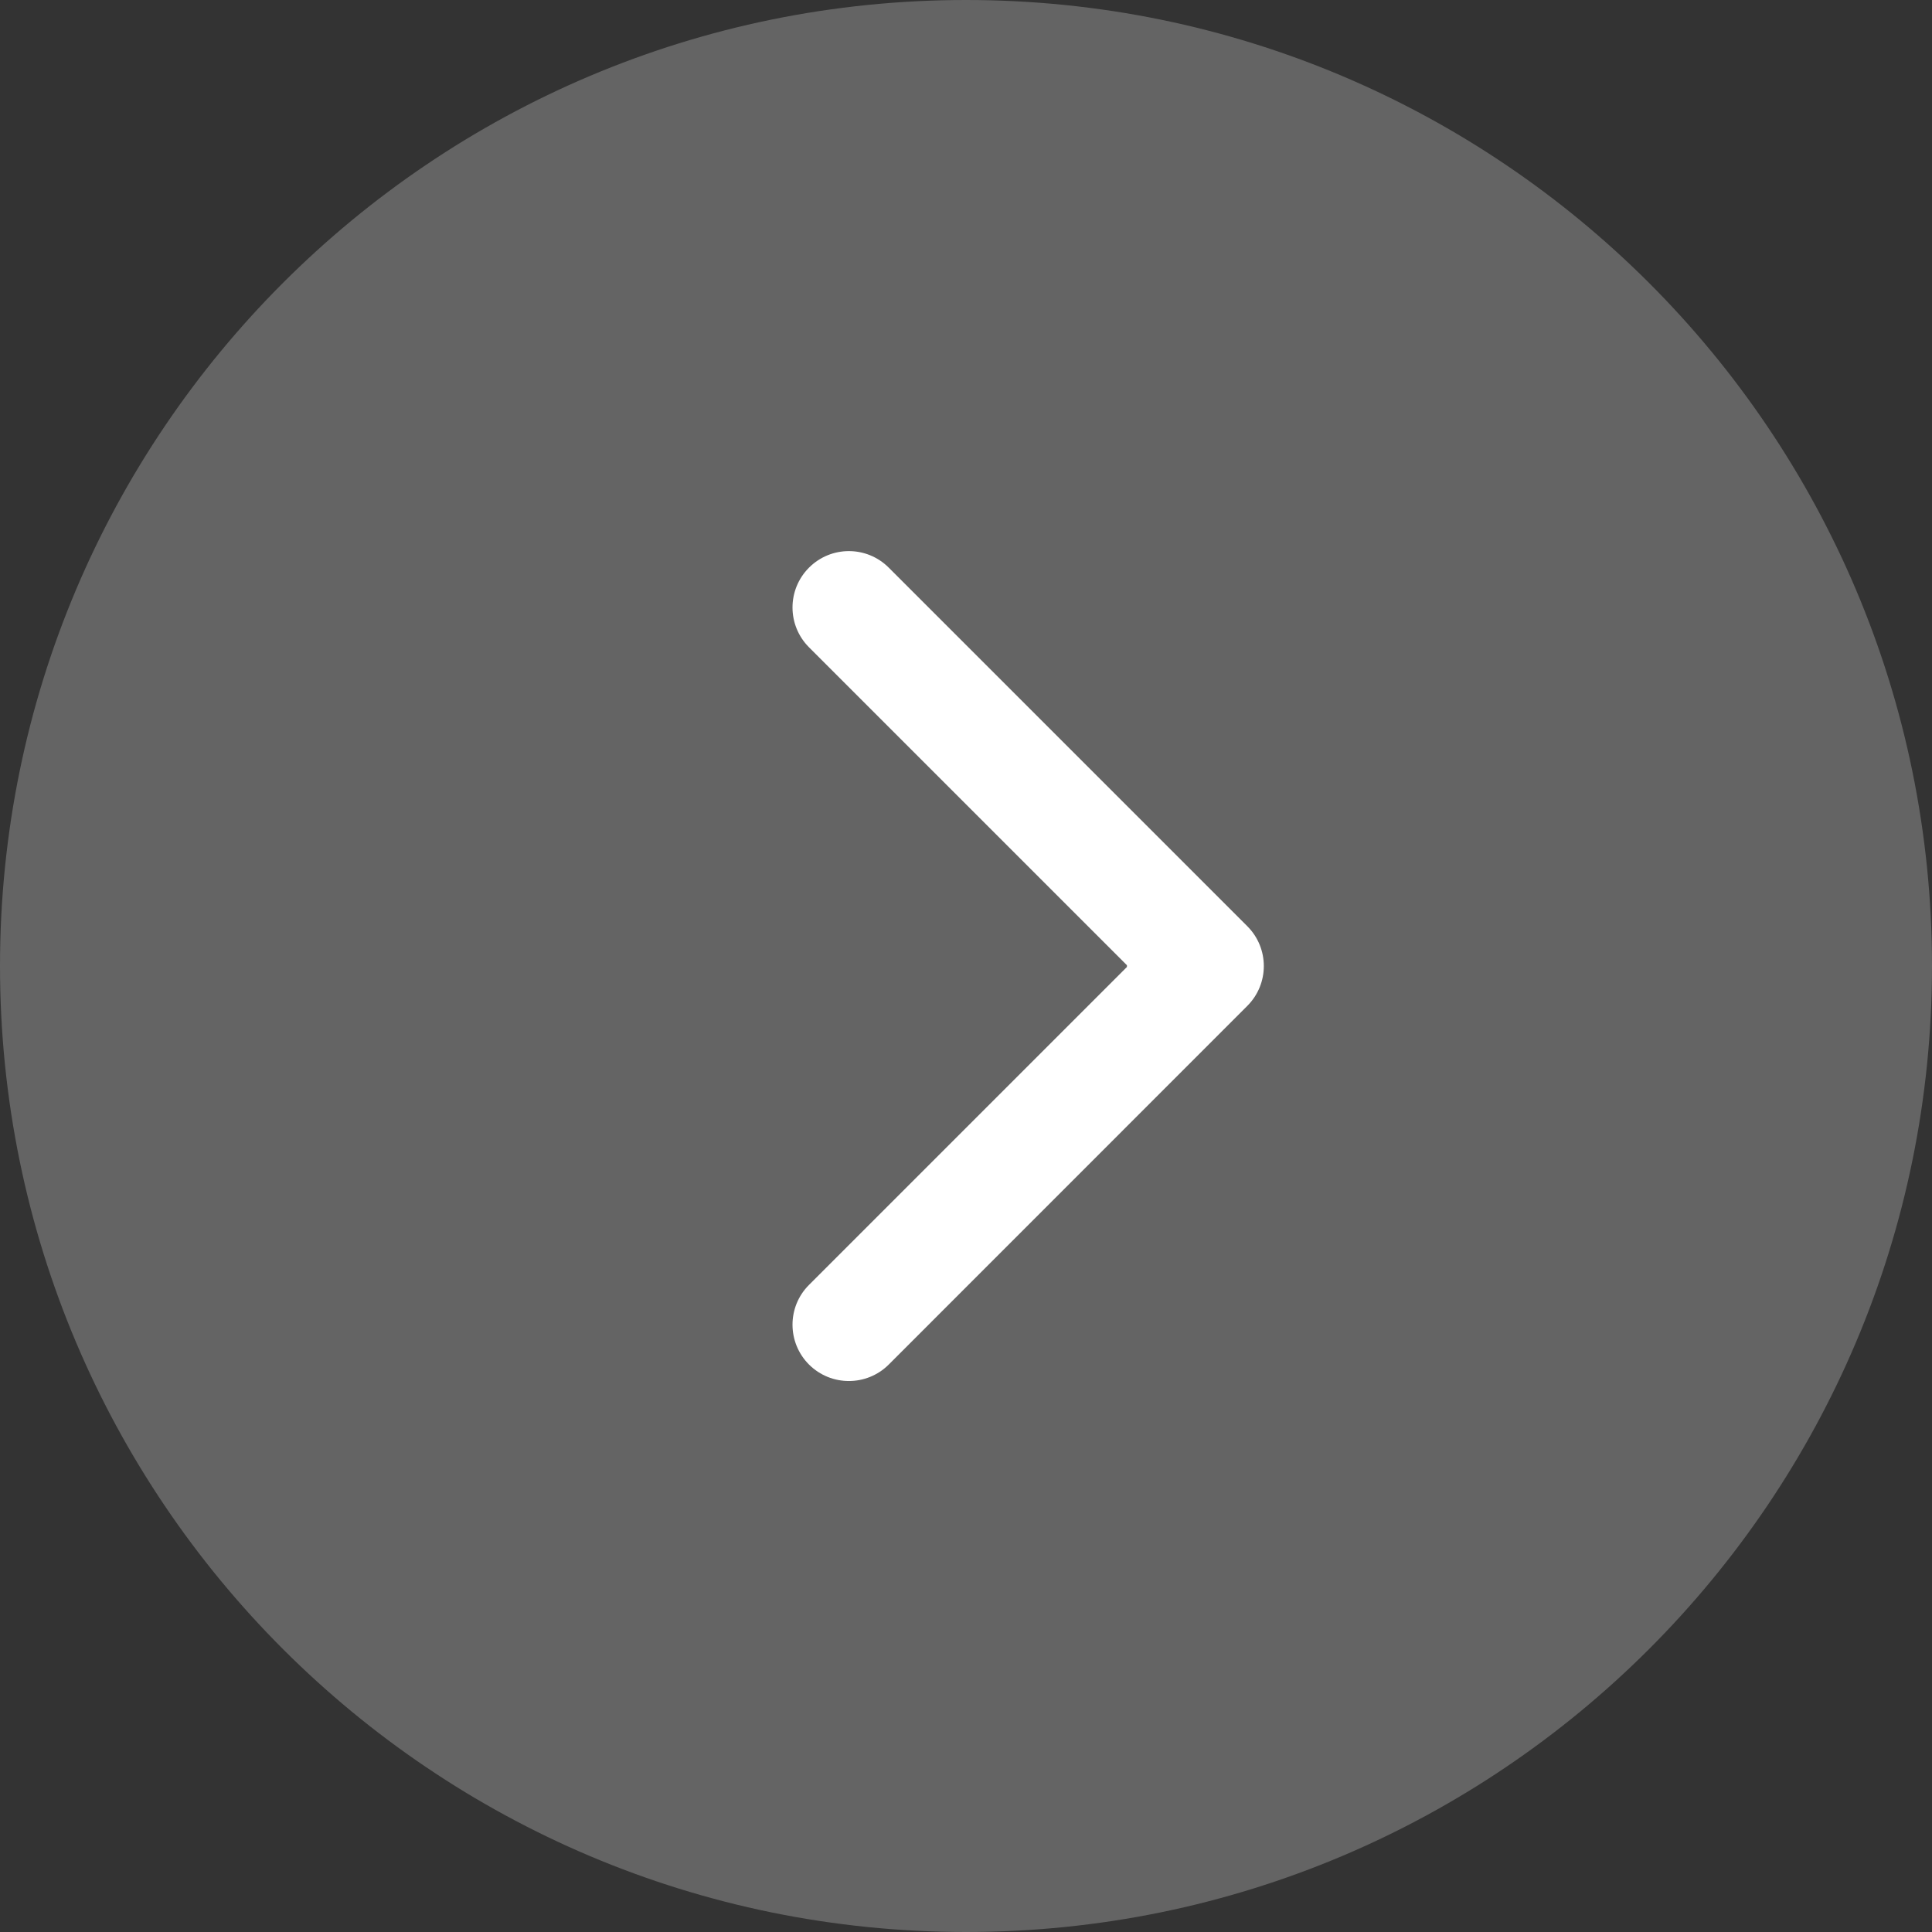 <svg width="20" height="20" viewBox="0 0 20 20" fill="none" xmlns="http://www.w3.org/2000/svg">
<rect x="0" y="0" width="20" height="20" fill="#333333" stroke="none"/>
<g id="Group 481694 1" clip-path="url(#clip0_190_1342)">
<path id="Vector" opacity="0.24" d="M0 10C0 15.523 4.477 20 10 20C15.523 20 20 15.523 20 10C20 4.477 15.523 0 10 0C4.477 0 0 4.477 0 10Z" fill="white"/>
<path id="Vector_2" d="M12.912 10.413C13.14 10.185 13.14 9.816 12.912 9.588L9.2 5.876C8.972 5.648 8.603 5.648 8.375 5.876C8.147 6.104 8.147 6.473 8.375 6.701L11.675 10.001L8.375 13.301C8.147 13.528 8.147 13.898 8.375 14.126C8.603 14.353 8.972 14.353 9.2 14.126L12.912 10.413ZM11.666 10.584H12.5V9.417H11.666V10.584Z" fill="white"/>
</g>
<defs>
<clipPath id="clip0_190_1342">
<rect width="20" height="20" fill="white"/>
</clipPath>
</defs>
</svg>
